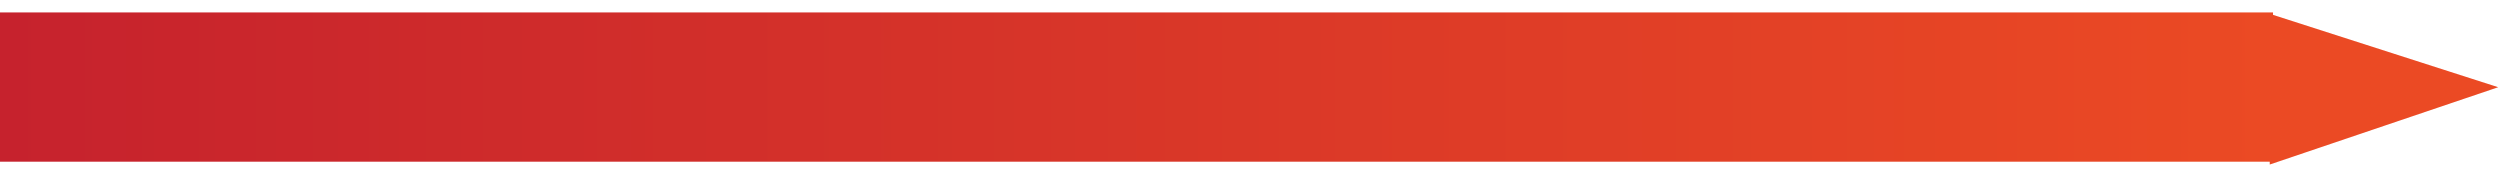<?xml version="1.0" encoding="UTF-8"?> <svg xmlns="http://www.w3.org/2000/svg" width="804" height="57" viewBox="0 0 804 57" fill="none"><rect width="731" height="48" transform="matrix(-1 0 0 1 731 4)" fill="url(#paint0_linear_1697_4)"></rect><path d="M803.421 28.051L729.58 4.324L729.953 52.91L803.421 28.051Z" fill="#EB4A24"></path><defs><linearGradient id="paint0_linear_1697_4" x1="0" y1="24" x2="731" y2="24" gradientUnits="userSpaceOnUse"><stop stop-color="#EB4A24"></stop><stop offset="1" stop-color="#C6222D"></stop></linearGradient></defs></svg> 